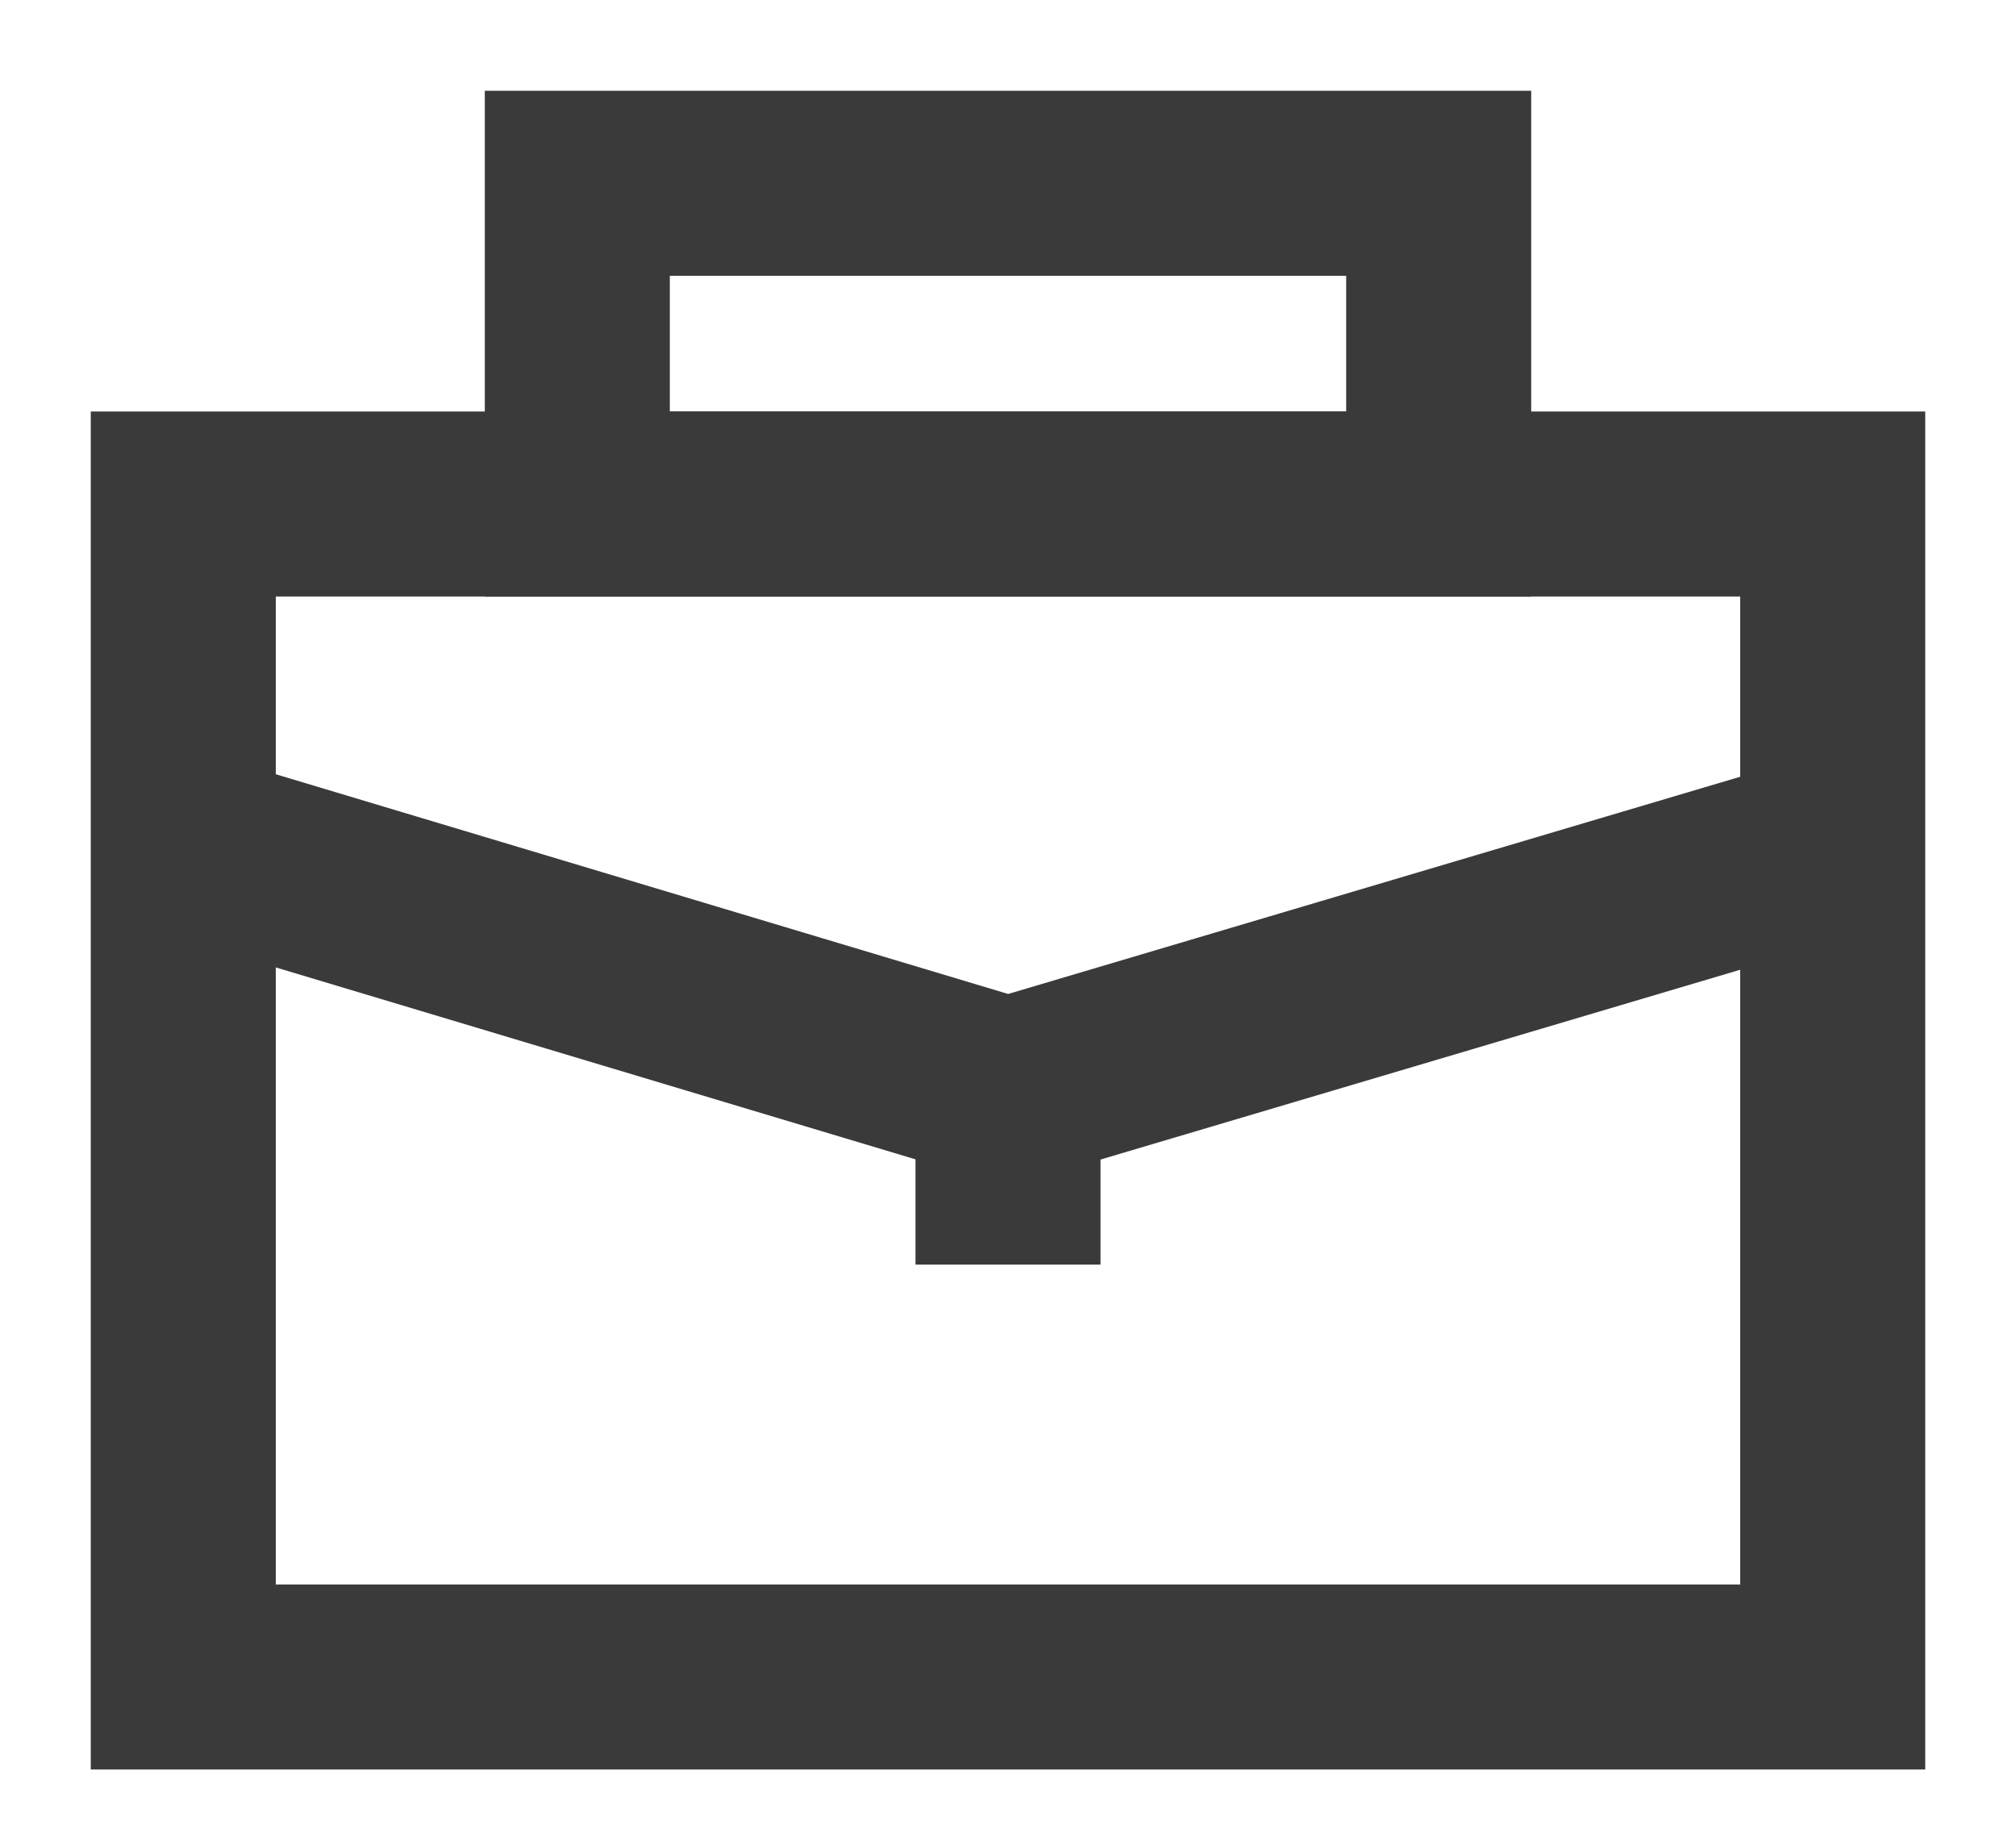 <?xml version="1.0" encoding="UTF-8"?> <svg xmlns="http://www.w3.org/2000/svg" width="22" height="20" viewBox="0 0 22 20" fill="none"><path d="M20 5.5H2V18.3H20V5.5Z" stroke="#3A3A3B" stroke-width="2.019" stroke-miterlimit="10"></path><path d="M2 9.2L11 11.9L20.1 9.2" stroke="#3A3A3B" stroke-width="2.019" stroke-miterlimit="10"></path><path d="M11 11.9V13.8" stroke="#3A3A3B" stroke-width="2.019" stroke-miterlimit="10"></path><path d="M15.7 2H6.3V5.5H15.7V2Z" stroke="#3A3A3B" stroke-width="2.019" stroke-miterlimit="10"></path></svg> 